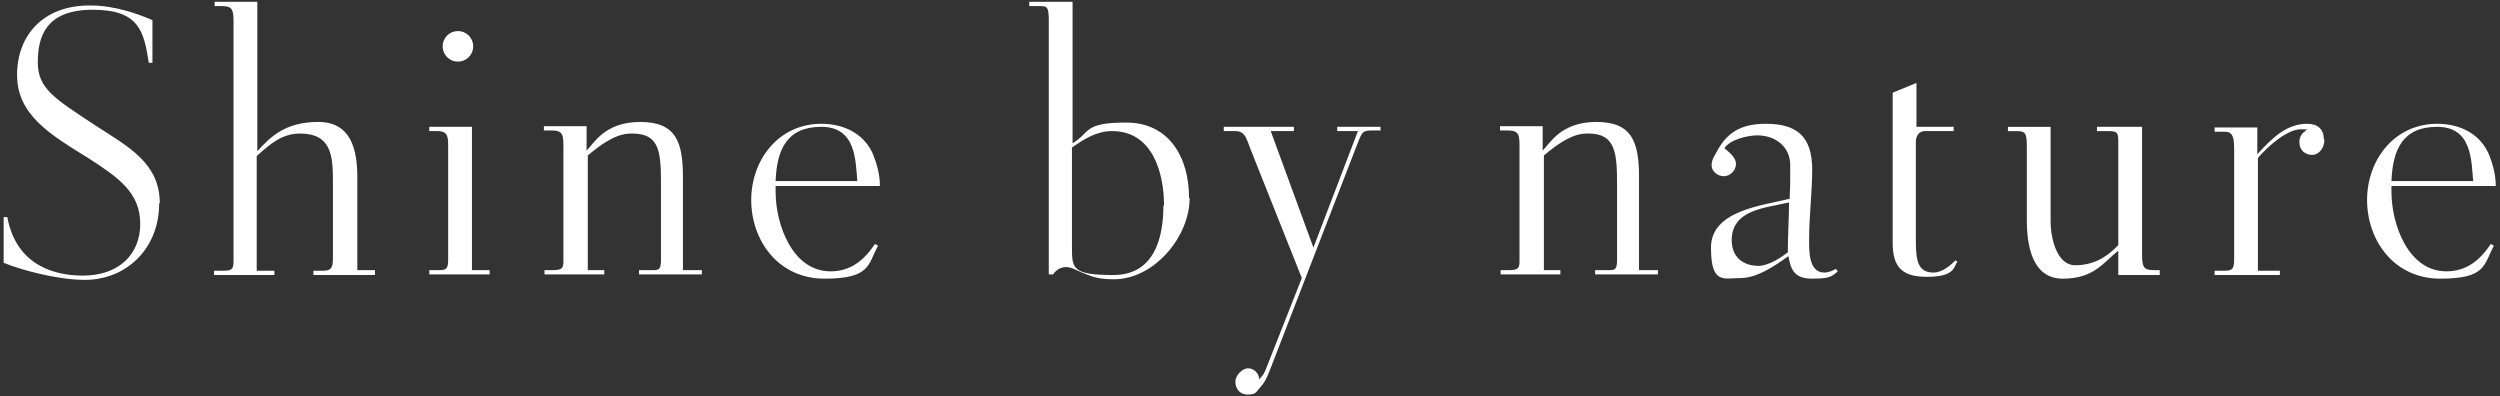 <?xml version="1.0" encoding="UTF-8"?>
<svg id="_レイヤー_1" xmlns="http://www.w3.org/2000/svg" version="1.1" viewBox="0 0 410 65">
  <rect x="0" y="0" width="410" height="65" fill="#333333" stroke="none"/>
  <!-- Generator: Adobe Illustrator 29.2.1, SVG Export Plug-In . SVG Version: 2.1.0 Build 116)  -->
  <defs>
    <style>
      .st0 {
        fill: #fff;
      }
    </style>
  </defs>
  <path class="st0" d="M26.2,33.3c0-6.5-5.1-9.2-10.2-12.5-7.2-4.7-9.8-6.3-9.8-10.6S7.6,1.6,15.2,1.6s8.4,3.5,9.2,8.7h.6V3.3c-2.3-1-6.2-2.4-10.1-2.4C7.2.8,2.8,5.7,2.8,12.3s5.5,9.8,11.8,13.7c4.8,3.1,8.4,5.6,8.4,10.7s-3.6,8.5-9.4,8.5-11.1-2.5-12.4-9.6h-.6v7.5c2.9,1.2,8.9,2.8,13.3,2.8,6.9,0,12.2-5.2,12.2-12.5h0ZM61.5,45v-.7h-2.9v-15.3c0-4.4-1-9-6.4-9s-7.8,2.4-10,4.8V.3h-7v.7c2.5,0,3.1-.2,3.1,2.5v39.3c0,1.4-.3,1.6-1.8,1.6h-1.4v.7h9.9v-.7h-2.9v-18.8c2.1-1.9,4.1-3.7,7.1-3.7,5.1,0,5.4,3.6,5.4,7.7v12.8c0,1.5-.3,2-1.6,2h-1.6v.7h10.1ZM77.6,7.6c0-1.4-1.1-2.5-2.5-2.5s-2.5,1.1-2.5,2.5,1.1,2.5,2.5,2.5,2.5-1.1,2.5-2.5h0ZM80.3,45v-.7h-2.9v-23.5h-7v.7h1.4c1.8,0,1.7,1.2,1.7,2.9v18.1c0,1.6-.3,1.8-1.5,1.8h-1.6v.7h9.9ZM115.1,45v-.7h-3.1v-15.3c0-5.8-1.2-9-7-9s-7.6,3.5-8.8,4.7v-4h-7v.7h1.4c1.8,0,1.8.9,1.8,2.8v18.5c0,1.2-.1,1.6-1.7,1.6h-1.4v.7h9.8v-.7h-2.7v-18.8c4.2-3.6,6.2-3.6,7.3-3.6,4.6,0,4.7,3.2,4.7,8.6v12c0,1.7-.3,1.8-1.3,1.8h-2.3v.7h10.5ZM144.3,30.4c0-1.6-.4-3.2-1-4.8-1.4-3.6-4.8-5.3-8.6-5.3-7,0-11.5,5.9-11.5,12.5s4.4,12.9,12,12.9,7.1-2.3,8.8-5.4l-.5-.3c-1.8,2.7-4,4.5-7.3,4.5-6.3,0-9-7.8-9-13v-1h17.1ZM140.6,29.7h-13.4c.2-5.1,1.8-8.9,7.5-8.9s5.6,5.5,5.9,8.9h0ZM195,32.4c0-6.5-3.2-12.3-10.3-12.3s-5.8,1.6-8.8,3.4V.3h-7.1v.7h1.8c1.2,0,1.4.2,1.4,2.5v41.5h.7c.5-.7,1.2-1.2,2.1-1.2s1.7.5,2.4.8c2.1.9,3.1,1.2,5.5,1.2,6.6,0,12.4-7,12.4-13.3h0ZM190.8,33.7c0,5.5-1.6,11.4-8.2,11.4s-6.8-1-6.8-4.4v-16.5c2-1.4,4-2.7,6.6-2.7,6.6,0,8.5,6.8,8.5,12.2h0ZM226.4,21.5v-.7h-7.1v.7h3.4l-7.3,19.1-7-19.1h3.8v-.7h-11.5v.7h1.9c1.6,0,1.8,1.2,2.5,3l8.4,21.1-6,15.2c-.3.7-.8,1.2-1,1.4,0-.9-.8-1.8-1.8-1.8s-2.1,1.2-2.1,2.2.6,2.1,2,2.1,1.3-.3,2.1-1.2c.6-.7.9-1.1,1.6-2.9l14-36.2c1-2.5,1-3,2.5-3h1.5ZM271.9,45v-.7h-3.1v-15.3c0-5.8-1.2-9-7-9s-7.6,3.5-8.8,4.7v-4h-7v.7h1.4c1.8,0,1.8.9,1.8,2.8v18.5c0,1.2-.1,1.6-1.7,1.6h-1.4v.7h9.8v-.7h-2.7v-18.8c4.2-3.6,6.2-3.6,7.3-3.6,4.5,0,4.7,3.2,4.7,8.6v12c0,1.7-.3,1.8-1.3,1.8h-2.3v.7h10.5ZM301.3,44.4l-.2-.3c-.6.3-1.2.6-1.9.6-2.7,0-2.5-3.8-2.5-5.7,0-3.7.5-7.5.5-11.2,0-5.4-2.5-7.5-7.6-7.5s-6.9,2.3-8.4,5.2c-.3.5-.5,1-.5,1.6,0,1,1,1.8,2,1.8s2-.9,2-2-1.1-1.9-1.9-2.6c.9-1.4,3.8-2.1,5.4-2.1,2.9,0,5.4,1.8,5.4,4.9s0,3.6-.1,5.5c-4.4,1.1-12.9,1.9-12.9,8s2.1,5,4.8,5,5.4-1.8,7.9-3.6c.4,2.5,1.2,3.7,3.9,3.7s3.2-.3,4.2-1.2h0ZM293.4,33.1c0,2.7-.2,5.5-.2,8.3-1.2.9-3.2,2.2-4.8,2.2-2.6,0-4.4-1.5-4.4-4.2,0-5.1,5.7-5.3,9.4-6.2h0ZM321.1,43l-.4-.3c-.7.7-2.1,2-3.6,2-2.6,0-2.9-2-2.9-5.3v-16.3c.1-1,.6-1.6,1.5-1.6h4.7v-.7h-6.1v-7.2l-3.9,1.6v24c-.1,4.1,1,6.2,5.6,6.2s4.4-1.6,5-2.5h0ZM354.2,45v-.7h-.6c-1.8,0-2.3-.1-2.3-2.5v-21h-7.4v.7h1.4c1.8,0,2.1,0,2.1,1.7v17c-2,2.1-4.2,3.3-7.1,3.3s-4-4.3-4-7.2v-15.5h-7v.7h1.4c1.5,0,1.7.3,1.7,2.7v11.9c0,4,.8,9.6,5.9,9.6s6.6-2.6,9.1-4.6v4h6.8ZM381.1,22.8c0-1.6-1-2.5-2.7-2.5-3.2,0-5.5,2-8.2,5v-4.4h-7v.7h1.6c1.3,0,1.6.7,1.6,2.9v18.1c0,1.6-.4,1.8-1.6,1.8h-1.6v.7h10.7v-.7h-3.6v-18.5c1.8-2.1,4.9-4.7,7-4.7s.5.1.8.3c-.6.3-1,1-1,1.8,0,1.4,1,2.1,2.1,2.1s2-1.1,2-2.5h0ZM409.3,30.4c0-1.6-.4-3.2-1-4.8-1.4-3.6-4.8-5.3-8.6-5.3-7,0-11.5,5.9-11.5,12.5s4.4,12.9,12,12.9,7.1-2.3,8.8-5.4l-.5-.3c-1.8,2.7-4,4.5-7.3,4.5-6.3,0-9-7.8-9-13v-1h17.1ZM405.6,29.7h-13.4c.2-5.1,1.8-8.9,7.5-8.9s5.6,5.5,5.9,8.9h0Z"/>
</svg>
